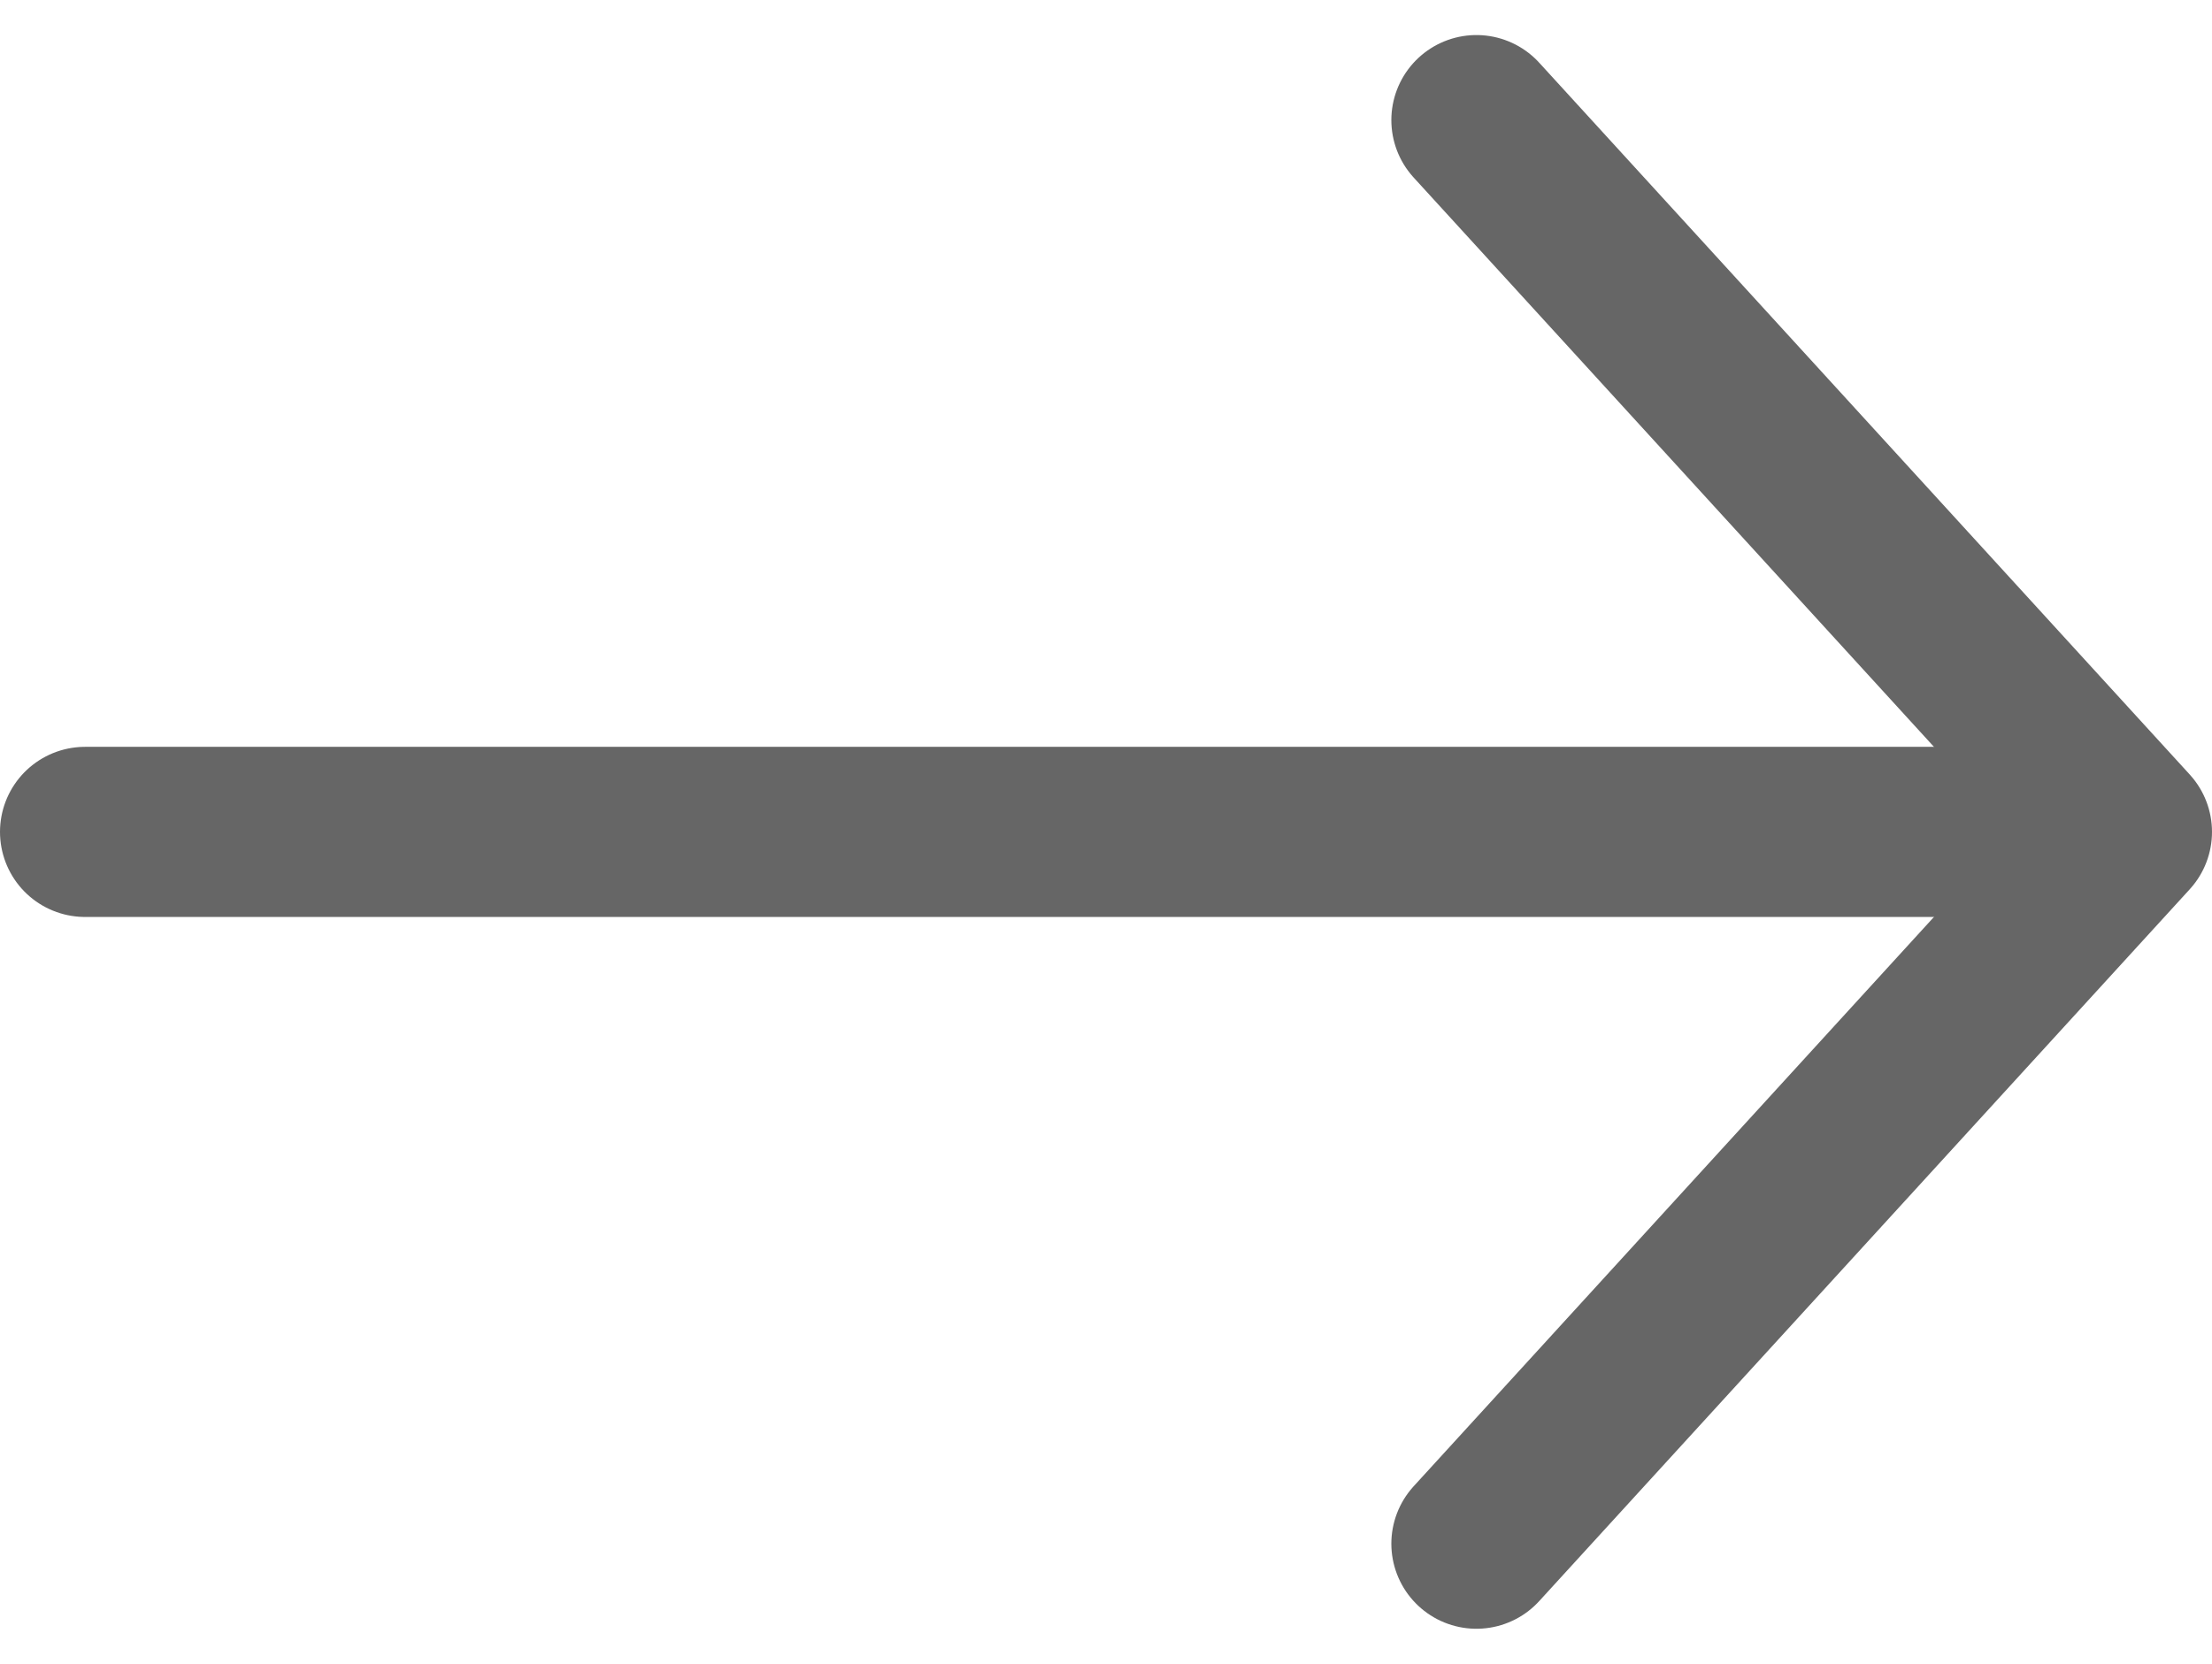 <svg xmlns="http://www.w3.org/2000/svg" width="13" height="9.78" viewBox="0 0 13 9.78">
  <g id="Group_2705" data-name="Group 2705" transform="translate(-492.115 -2450.61)">
    <path id="Path_3270" data-name="Path 3270" d="M500.792,2451.316l3.823,4.184-3.823,4.184" fill="none" stroke="#666" stroke-linecap="round" stroke-linejoin="round" stroke-width="1"/>
    <line id="Line_186" data-name="Line 186" x2="11.41" transform="translate(492.615 2455.5)" fill="none" stroke="#666" stroke-linecap="round" stroke-linejoin="round" stroke-width="1"/>
  </g>
</svg>
